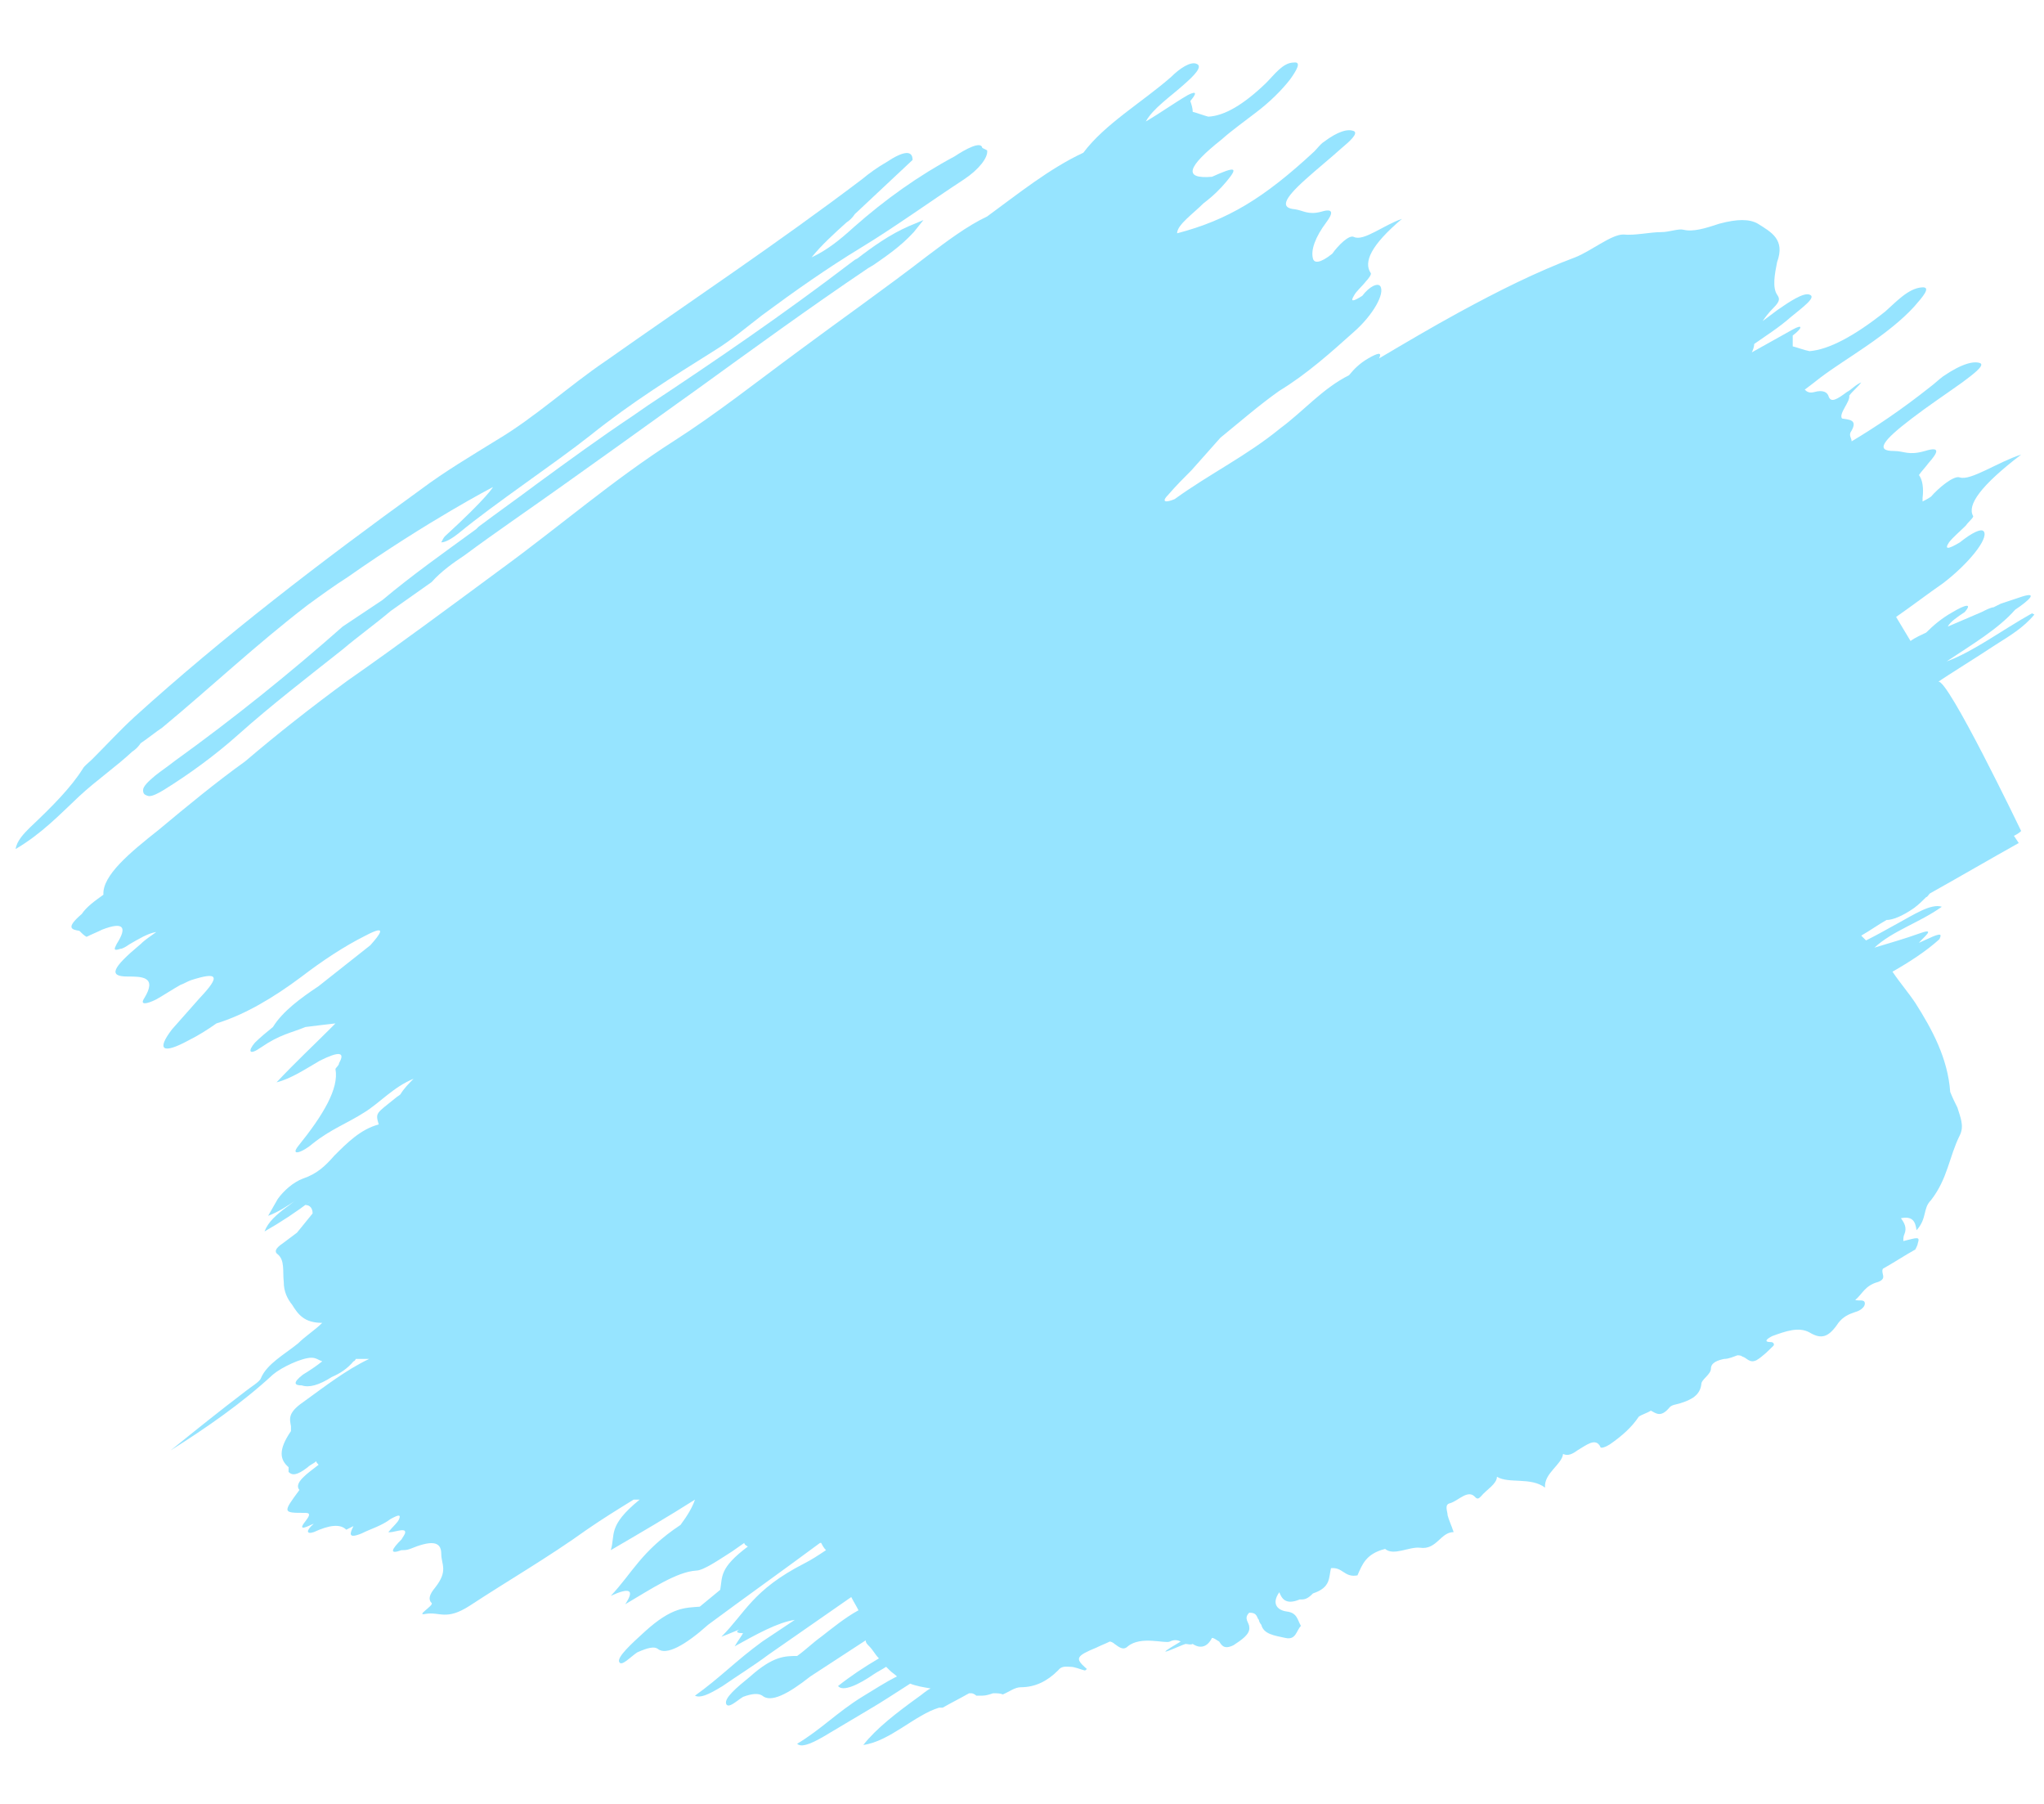 <?xml version="1.0" encoding="UTF-8"?>
<svg id="Layer_1" xmlns="http://www.w3.org/2000/svg" version="1.1" viewBox="0 0 170 150">
  <!-- Generator: Adobe Illustrator 29.3.1, SVG Export Plug-In . SVG Version: 2.1.0 Build 151)  -->
  <defs>
    <style>
      .st0 {
        fill: #2ec9ff;
      }

      .st1 {
        opacity: .5;
      }
    </style>
  </defs>
  <g class="st1">
    <path class="st0" d="M169,51c-2.5,1.4-4.9,3.2-7.1,4,2.1-1.4,4.3-2.7,5.7-4.3,1.2-.8,1.9-1.5.6-1.1-.6.2-1.2.4-1.8.6-.2.1-.4.2-.6.3-.2,0-.6.2-1,.4-.9.4-1.9.8-2.8,1.2.2-.4.8-.8,1.4-1.2,0,0,0,0,0,0,0,0,0,0,0,0,.7-.8,0-.6-1,0-.9.5-1.6,1.1-2.2,1.7-.4.2-.9.4-1.3.7l-1.2-2c1.3-.9,2.6-1.9,3.9-2.8,2.1-1.6,3.8-3.7,3.4-4.3-.2-.3-1,.1-2,.9-1,.6-1.3.6-.9,0,.3-.4.9-.9,1.4-1.4h0c.2-.3.7-.7.6-.8-.5-.9.6-2.5,4-5.1-1.9.6-4.2,2.2-5.1,1.9-.5-.2-1.8.9-2.4,1.6h0c-.3.2-.5.3-.7.4,0,0,0-.2,0-.3.1-.8,0-1.5-.3-1.9.2-.3.5-.6.8-1,.8-.9,1-1.4-.3-1-1.4.4-1.7,0-2.6,0-1.5,0-1-.8,1.5-2.7,1.3-1,2.8-2,4.2-3,.8-.6,1.9-1.4,1.5-1.6-.5-.2-1.5,0-3.1,1.1-.4.3-.7.6-1.1.9-2.4,1.9-4.5,3.3-6.5,4.5,0,0,0,0,0,0,0-.3-.3-.5,0-.9.5-.9-.2-.9-.8-1-.3-.4.7-1.4.6-1.9.3-.4.7-.7,1-1.1-.5.2-.8.6-1.2.8-.8.6-1.3.9-1.5.4-.1-.4-.5-.6-1.2-.4-.4.1-.6,0-.8-.2.4-.3.8-.6,1.3-1,1.2-.9,2.5-1.7,3.8-2.6,1.6-1.1,3-2.2,4-3.3.7-.8,1.5-1.7.6-1.6-1.1.1-2.1,1.2-3,2q-3.9,3.1-6.3,3.3h0c-.5-.1-1-.3-1.4-.4h0c0-.3,0-.6,0-.9.8-.6.9-1,0-.5-1.1.6-2.3,1.3-3.4,1.9.1-.2.2-.5.2-.7,1-.7,2.1-1.4,3-2.2,1.1-.9,2.2-1.7,1.6-1.9-.5-.2-1.7.6-2.7,1.3-.4.3-.8.6-1.2.9.2-.3.5-.7.9-1.1.6-.6.5-.8.3-1.1-.4-.6-.2-1.7,0-2.7.7-1.9-.5-2.5-1.6-3.2-.7-.4-1.7-.4-3.2,0-1.2.4-2.2.7-3,.5-.4-.1-1.2.2-1.8.2-1,0-2.2.3-3.2.2-1,0-2.7,1.4-4,1.9-3.2,1.2-6.4,2.8-9.7,4.6-2.2,1.2-4.4,2.5-6.6,3.8.3-.6-.2-.4-.9,0-.7.4-1.2.9-1.6,1.4-2.2,1.1-3.8,3-5.7,4.4-2.8,2.3-5.9,3.8-8.8,5.9,0,0,0,0,0,0,0,0,0,0,0,0-.7.3-1.2.3-.5-.4.6-.7,1.3-1.4,1.9-2,.8-.9,1.6-1.8,2.4-2.7,1.6-1.3,3.2-2.7,4.9-3.9h0c2.3-1.4,4.3-3.2,6.2-4.9,1.6-1.4,2.6-3.2,2.2-3.8-.2-.3-.9,0-1.5.8-.8.5-1,.5-.7,0,.2-.4.7-.8,1-1.2h0c.2-.2.5-.6.4-.7-.6-.9,0-2.3,2.6-4.5-1.5.5-3.2,1.9-4,1.5-.4-.2-1.3.7-1.8,1.4h0c-1,.8-1.5.8-1.6.4-.2-.7.2-1.8,1.1-3,.6-.8.6-1.2-.4-.9-1.1.3-1.5-.1-2.2-.2-1.2-.1-1-.8.9-2.5,1-.9,2-1.7,3-2.6.6-.5,1.4-1.2,1-1.4-.5-.2-1.3,0-2.5.9-.3.2-.5.5-.8.8-4.2,3.9-7.2,5.7-11.4,6.8,0-.7,1.3-1.6,2.2-2.5.8-.6,1.4-1.2,1.9-1.8,1-1.2.8-1.3-1.2-.4h0c-2.4.2-2.1-.8.8-3.1.9-.8,1.9-1.5,2.8-2.2,1.2-.9,2.2-1.9,2.9-2.8.5-.7,1-1.5.3-1.4-.9,0-1.6,1-2.3,1.7q-2.8,2.7-4.8,2.8h0c-.4-.1-.9-.3-1.3-.4h0c0-.3-.1-.6-.2-.9.5-.6.6-.9-.2-.5-1.2.7-2.3,1.5-3.5,2.2.6-1.1,2.1-2.1,3.2-3.1.8-.7,1.6-1.5,1-1.7-.5-.2-1.4.4-2.1,1.1-2.4,2.1-5.5,3.9-7.3,6.3,0,0,0,0,0,0-2.8,1.3-5.4,3.4-8,5.3-1.7.8-3.4,2.1-5,3.3-3.5,2.7-7.2,5.3-10.7,7.9-3.4,2.5-6.8,5.2-10.4,7.5-5,3.2-9.5,7.1-14.3,10.6-4.2,3.1-8.5,6.3-12.8,9.3-3,2.2-5.8,4.4-8.5,6.7-2.5,1.8-4.8,3.7-7.2,5.7-2.4,1.9-4.7,3.8-4.6,5.4,0,0,0,0,0,0-.7.5-1.4,1-1.8,1.6-1.4,1.2-.8,1.3-.2,1.4h0c.2.2.4.4.6.5.4-.2.9-.4,1.3-.6q2.6-1,1.2,1.2c-.2.4-.3.6.3.4h0c.2,0,.5-.2.8-.4.7-.4,1.5-.9,2.2-1h0c-.4.3-.9.6-1.3,1-2.4,2-2.7,2.7-1.1,2.7,1.2,0,2.5,0,1.4,1.8-.4.6.2.5,1,.1.7-.4,1.3-.8,2-1.2.3-.1.6-.3.9-.4,2.2-.7,2.5-.4.7,1.5-.8.9-1.6,1.8-2.3,2.6-1.3,1.7-.8,2.1,1.4.9.8-.4,1.6-.9,2.3-1.4,0,0,0,0,0,0,2.3-.7,4.7-2.1,7.1-3.9,1.7-1.3,3.5-2.5,5.3-3.4,1.9-1,1.2-.1.4.8-1.4,1.1-2.9,2.3-4.3,3.4-1.5,1-3,2.1-3.8,3.4h0c-.5.4-1.1.9-1.5,1.3-.6.7-.5,1.1.5.4,1.6-1.1,2.5-1.2,3.7-1.7.8-.1,1.6-.2,2.5-.3-.2.2-.3.3-.5.5-1.4,1.4-2.8,2.7-4.4,4.4,1.2-.3,2.4-1.1,3.6-1.8q2.4-1.2,1.6.2c0,.2-.3.4-.3.5.3,1.6-1,3.8-3.1,6.4-.7.9.4.5,1.2-.2,1.5-1.2,2.9-1.7,4.3-2.6,1.3-.8,2.4-2.1,4.1-2.8-.4.4-.8.8-1.1,1.3-.1.1-.3.2-.4.3-1.6,1.3-1.7,1.2-1.4,2.2-1.5.4-2.6,1.5-3.7,2.6-.7.8-1.4,1.5-2.6,1.9-.8.3-1.6,1-2.1,1.7-.3.5-.5.9-.8,1.4.8-.3,1.6-.8,2.3-1.3-.3.2-.5.4-.8.6-.8.6-1.5,1.2-1.8,2,1.4-.8,2.6-1.6,3.8-2.5-.1.1-.3.2-.4.3.4,0,.6.3.6.7-.4.5-.9,1.1-1.3,1.6-.4.3-.8.6-1.2.9-.6.4-.7.7-.4.9.6.5.4,1.4.5,2.3,0,.8.3,1.4.7,1.9.5.8,1,1.5,2.5,1.5-.6.6-1.4,1.1-2,1.7-1.1.9-2.6,1.7-3.1,2.9-.1.3-.8.7-1.3,1.1-2.1,1.6-4.1,3.2-6.2,4.9,3-1.9,5.9-3.9,8.5-6.3.7-.6,2.4-1.4,3.2-1.4.4,0,.6.2.9.3-.5.4-1.1.8-1.6,1.1-.9.7-.7.9-.1.9h0c.6.2,1.4,0,2.5-.7.7-.3,1.3-.7,1.8-1.3,0,0,.1,0,.2-.2,0,0,0,0,0,0,.4,0,.8,0,1.1,0-1.9.9-3.7,2.3-5.5,3.6-1.3.9-1.1,1.4-1,2,0,.1,0,.2,0,.4-1.1,1.6-.9,2.4-.2,3,0,0,0,.3,0,.4.3.3.7.3,1.6-.4.2-.2.5-.3.7-.5,0,.1.1.2.2.3h0c-.9.7-2.1,1.5-1.6,2.1-1.4,1.9-1.4,1.9.5,1.9.5,0,.3.3,0,.7-.8,1,.4.3.7.2-.7.6-.6.9,0,.7,1.3-.6,2.2-.7,2.7-.2,0,0,.4-.2.6-.3h0c-.3.6-.5,1.1.7.6.8-.4,1.6-.6,2.4-1.2.4-.2.9-.5.7,0-.1.3-.5.6-.9,1.1.3.1,1.4-.4,1.4,0,0,.2-.2.4-.3.6-.8.8-1.1,1.3,0,.9.3,0,.4,0,.7-.1,1.7-.7,2.6-.7,2.6.4,0,.9.6,1.4-.5,2.8-.5.6-.6,1-.3,1.3.2.2-1.4,1.1-.5.9,1.2-.2,1.7.6,3.7-.7,3.2-2.1,6.5-4,9.7-6.3,1.3-.9,2.6-1.7,3.9-2.5,0,0,0,0,0,0,0,0,.2,0,.3,0,0,0,.1,0,.2,0-2.7,2.2-2,2.9-2.4,4.2,2.4-1.4,4.8-2.8,7-4.2-.2.6-.6,1.3-1.2,2.1-3.3,2.2-4,4-5.8,5.9q2.4-1.1,1.2.7c2.2-1.3,4.3-2.7,5.9-2.8.6,0,1.9-.9,3-1.6.3-.2.7-.5,1-.7,0,.1.1.2.3.3-2.4,1.8-2.1,2.5-2.3,3.6-.6.5-1.1.9-1.7,1.4-1.2.1-2.3,0-4.6,2.1h0c-1.1,1-2.3,2.1-2.1,2.5.2.4.9-.4,1.5-.8.9-.4,1.4-.5,1.7-.3.7.6,2.3-.3,4.2-2,3.1-2.3,6.2-4.5,9.3-6.8,0,0,0,0,0,0,0,0,0,0,0,0,0,0,0,0,.1,0,.1.2.2.4.4.6-.6.4-1.2.8-1.8,1.1h0c-4.3,2.2-4.9,4.1-6.9,6.1.8-.3,1.2-.5,1.5-.6,0,0-.2.1-.2.2.1.1.3.1.5.1-.1.2-.4.6-.7,1.1,1.8-1,3.6-2,5-2.2-.9.6-1.8,1.2-2.7,1.8-2.2,1.6-3.5,3-5.6,4.5.4.2,1,0,2.3-.8,1.3-.9,2.6-1.7,3.8-2.6,2.3-1.6,4.6-3.2,6.9-4.8.2.4.4.7.6,1.1-1.1.6-2.2,1.5-3.1,2.2-.7.5-1.3,1.1-2,1.6-1,0-2,0-3.9,1.7h0c-1.1.9-2.2,1.8-2,2.3.2.4.9-.3,1.4-.6.8-.3,1.3-.3,1.6-.1.7.6,2.1-.1,4-1.6l4.6-3c0,.2.1.3.3.5.3.3.5.7.8,1-1.2.7-2.4,1.5-3.4,2.3.4.5,1.7-.1,3-1,.3-.2.7-.4,1-.6.1.1.2.2.3.3.2.2.4.3.6.5-1,.5-1.9,1.1-2.9,1.7-2.1,1.3-3.4,2.7-5.4,3.9.3.3,1,.1,2.2-.6,1.2-.7,2.5-1.5,3.7-2.2,1.2-.7,2.4-1.5,3.5-2.2.5.2,1.1.3,1.7.4-.4.2-.7.5-1,.7-1.8,1.3-3.5,2.6-4.6,4,2.2-.3,4.3-2.5,6.3-3.1,0,0,.2,0,.3,0,.7-.4,1.5-.8,2.2-1.2,0,0,.1,0,.2,0,.1,0,.3.1.4.2.2,0,.4,0,.5,0,.3,0,.6-.1.9-.2.3,0,.6,0,.8.1.5-.2,1-.6,1.5-.6,1.2,0,2.2-.5,3.1-1.4.3-.4.7-.3,1-.3.4,0,.8.2,1.2.3.2,0,.2-.2.1-.2-.9-.8-.8-1,.9-1.7.4-.2.7-.3,1.1-.5.1,0,.3.1.4.2,0,0,0,0,0,0,.3.2.7.6,1.1.2,1.1-.9,3.1-.2,3.5-.4.4-.2.7-.1.9,0-2.9,1.7,0,.3.4.2.2,0,.4.1.6,0,.6.4,1.2.3,1.6-.5.2,0,.4.2.6.3.2.3.4.7,1.2.3.6-.4,1.4-.9,1.3-1.5,0-.4-.5-.7,0-1.2.7,0,.6.4.8.6h0c0,.1.1.3.2.4.2.8,1.1.9,2,1.1.9.2.9-.6,1.3-1-.3-.5-.3-1.1-1.2-1.2-.7-.1-1.3-.6-.6-1.6h0c.2.5.5,1.1,1.7.6,0,0,.1,0,.2,0,.4,0,.7-.3.9-.5,1.5-.5,1.3-1.3,1.5-2.1,1-.1,1.1.8,2.2.6.4-.9.7-1.8,2.3-2.2.7.6,2-.2,2.9-.1,1.4.2,1.7-1.3,2.8-1.3-.2-.6-.4-1-.5-1.4,0-.3-.3-.9.2-1,.7-.2,1.5-1.2,2.1-.5.2.2.3.1.5-.1.4-.5,1.3-1,1.3-1.6,1,.6,2.8,0,4,.9-.1-1.2,1.4-1.9,1.5-2.8,0,0,0,0,0,0,.4.2.8,0,1.2-.3.7-.4,1.5-1.1,1.9-.3,0,.2.5,0,.8-.2,1-.7,1.8-1.4,2.4-2.3.3-.2.7-.3,1-.5.4.2.8.6,1.5-.2.2-.3.6-.3.9-.4,1-.3,1.7-.7,1.8-1.6,0-.4.8-.8.8-1.3,0-.5.6-.7,1.1-.8.4,0,.8-.2,1.1-.3.1,0,.3,0,.4.1.4.1.6.6,1.2.3.5-.3,1-.8,1.4-1.2.1-.1,0-.3-.2-.3-.7,0-.3-.3.1-.5,1.1-.4,2.2-.8,3.1-.3,1,.6,1.6.4,2.4-.8.4-.5.8-.7,1.4-.9.4-.1.8-.4.8-.7,0-.4-.5-.2-.8-.3h0c.6-.5.8-1.2,1.9-1.5.8-.3.2-.7.4-1.1.9-.5,1.8-1.1,2.7-1.6,0,0,0,0,0,0,0,0,0,0,0,0,0,0,0,0,0,0,.1-.2.2-.4.2-.5.2-.6,0-.5-1.2-.2,0-.2,0-.4.1-.6,0,0,0,0,0,0,.2-.5,0-.9-.3-1.3,0,0,0,0,0,0h0s0,0,0,0h0c1-.2,1.2.3,1.3,1,.9-1,.5-1.8,1.2-2.5,1.4-1.8,1.5-3.6,2.4-5.4.4-.8,0-1.6-.2-2.3-.2-.4-.4-.8-.6-1.3h0s0,0,0,0c0,0,0,0,0,0-.2-2.8-1.5-5.2-2.9-7.4-.6-.9-1.3-1.7-1.9-2.6,1.4-.8,2.8-1.7,3.9-2.7h0s0,0,0,0c.1-.2.1-.3.1-.3,0-.3-1.1.3-1.8.6.3-.4,1.5-1.3.1-.8-1.4.5-2.5.8-3.8,1.2,1.5-1.4,3.8-2.1,5.6-3.4-.9-.3-2.4.7-3.7,1.4-.9.5-1.8,1-2.6,1.4-.1-.1-.3-.3-.4-.4.7-.4,1.4-.9,2.1-1.3.5,0,1.3-.3,2.3-1,.4-.3.7-.6,1-.9.1,0,.2-.2.3-.3,2.5-1.4,4.9-2.8,7.4-4.2l-.4-.6c.2-.1.4-.2.6-.4,0,0-6.2-12.9-6.9-12.4.7-.5,3.3-2.1,4.8-3.1,1.1-.7,2.3-1.4,3.2-2.5Z"/>
    <g>
      <path class="st0" d="M71.1,21.6l-.4.3c-5.5,4.2-11.2,8.1-16.8,11.8l-1.3.9c-2.7,1.8-5.3,3.7-7.9,5.6-1.6,1.2-3.3,2.4-4.9,3.6l-.2.2c-2.6,1.9-5.3,3.8-7.8,5.9l-3.3,2.2c-4.3,3.8-9,7.6-14,11.2-.5.4-1.1.8-1.6,1.2-.6.5-1,.9-1,1.2,0,.1,0,.3.2.4,0,0,.2.1.3.1.3,0,.7-.2,1.2-.5,2.1-1.3,4.3-2.9,6.2-4.6,2.8-2.5,5.8-4.8,8.7-7.1,1.3-1.1,2.7-2.1,4-3.2l3.4-2.4c.8-.9,1.8-1.6,2.7-2.2,2.7-2,5.5-3.9,8.3-5.9,3.1-2.2,6.3-4.5,9.5-6.8l1.4-1c4.7-3.4,9.5-6.9,14.4-10.2l.5-.3c1-.7,2.2-1.5,3.3-2.7l.8-1-1.2.5c-1.6.7-3,1.7-4.3,2.7Z"/>
      <path class="st0" d="M81.7,12.3c-.1-.6-1.4.1-2.3.7-3,1.6-5.8,3.6-8.4,5.9-1.1,1-2.2,1.9-3.5,2.5.8-1,1.9-2,2.9-2.9.3-.2.5-.4.7-.7,1.6-1.5,3.2-3,4.8-4.5,0-.8-.7-.8-2.2.2-.7.4-1.4.9-2,1.4-7,5.3-14.2,10.1-21.3,15.1-3.1,2.1-5.9,4.7-9.1,6.6-2.1,1.3-4.3,2.6-6.3,4.1-8.3,6-16.4,12.2-23.8,18.9-1.2,1.1-2.3,2.3-3.5,3.5-.3.3-.7.6-.8.8-1,1.6-2.6,3.2-4.4,4.9-.5.5-1.1,1.1-1.2,1.8,2.2-1.3,3.7-2.9,5.3-4.4,1.4-1.3,3-2.4,4.4-3.7.3-.2.5-.4.7-.7.6-.4,1.2-.9,1.8-1.3,4.1-3.4,7.8-6.9,12.1-10.2,1.1-.8,2.2-1.6,3.3-2.3h0s0,0,0,0c6.7-4.7,12.1-7.5,12.1-7.5,0,0-.4.8-4,4.1-.1.1-.2.3-.3.5.4,0,1-.4,1.5-.8,2.9-2.4,8-5.8,10.9-8.1,3.5-2.8,6.9-4.9,10.4-7.1,1.3-.8,2.6-1.9,3.9-2.9,2.7-2,5.4-3.9,8.2-5.6,2.8-1.7,5.7-3.8,8.6-5.7,1.2-.8,2-1.8,1.9-2.4Z"/>
    </g>
  </g>
</svg>